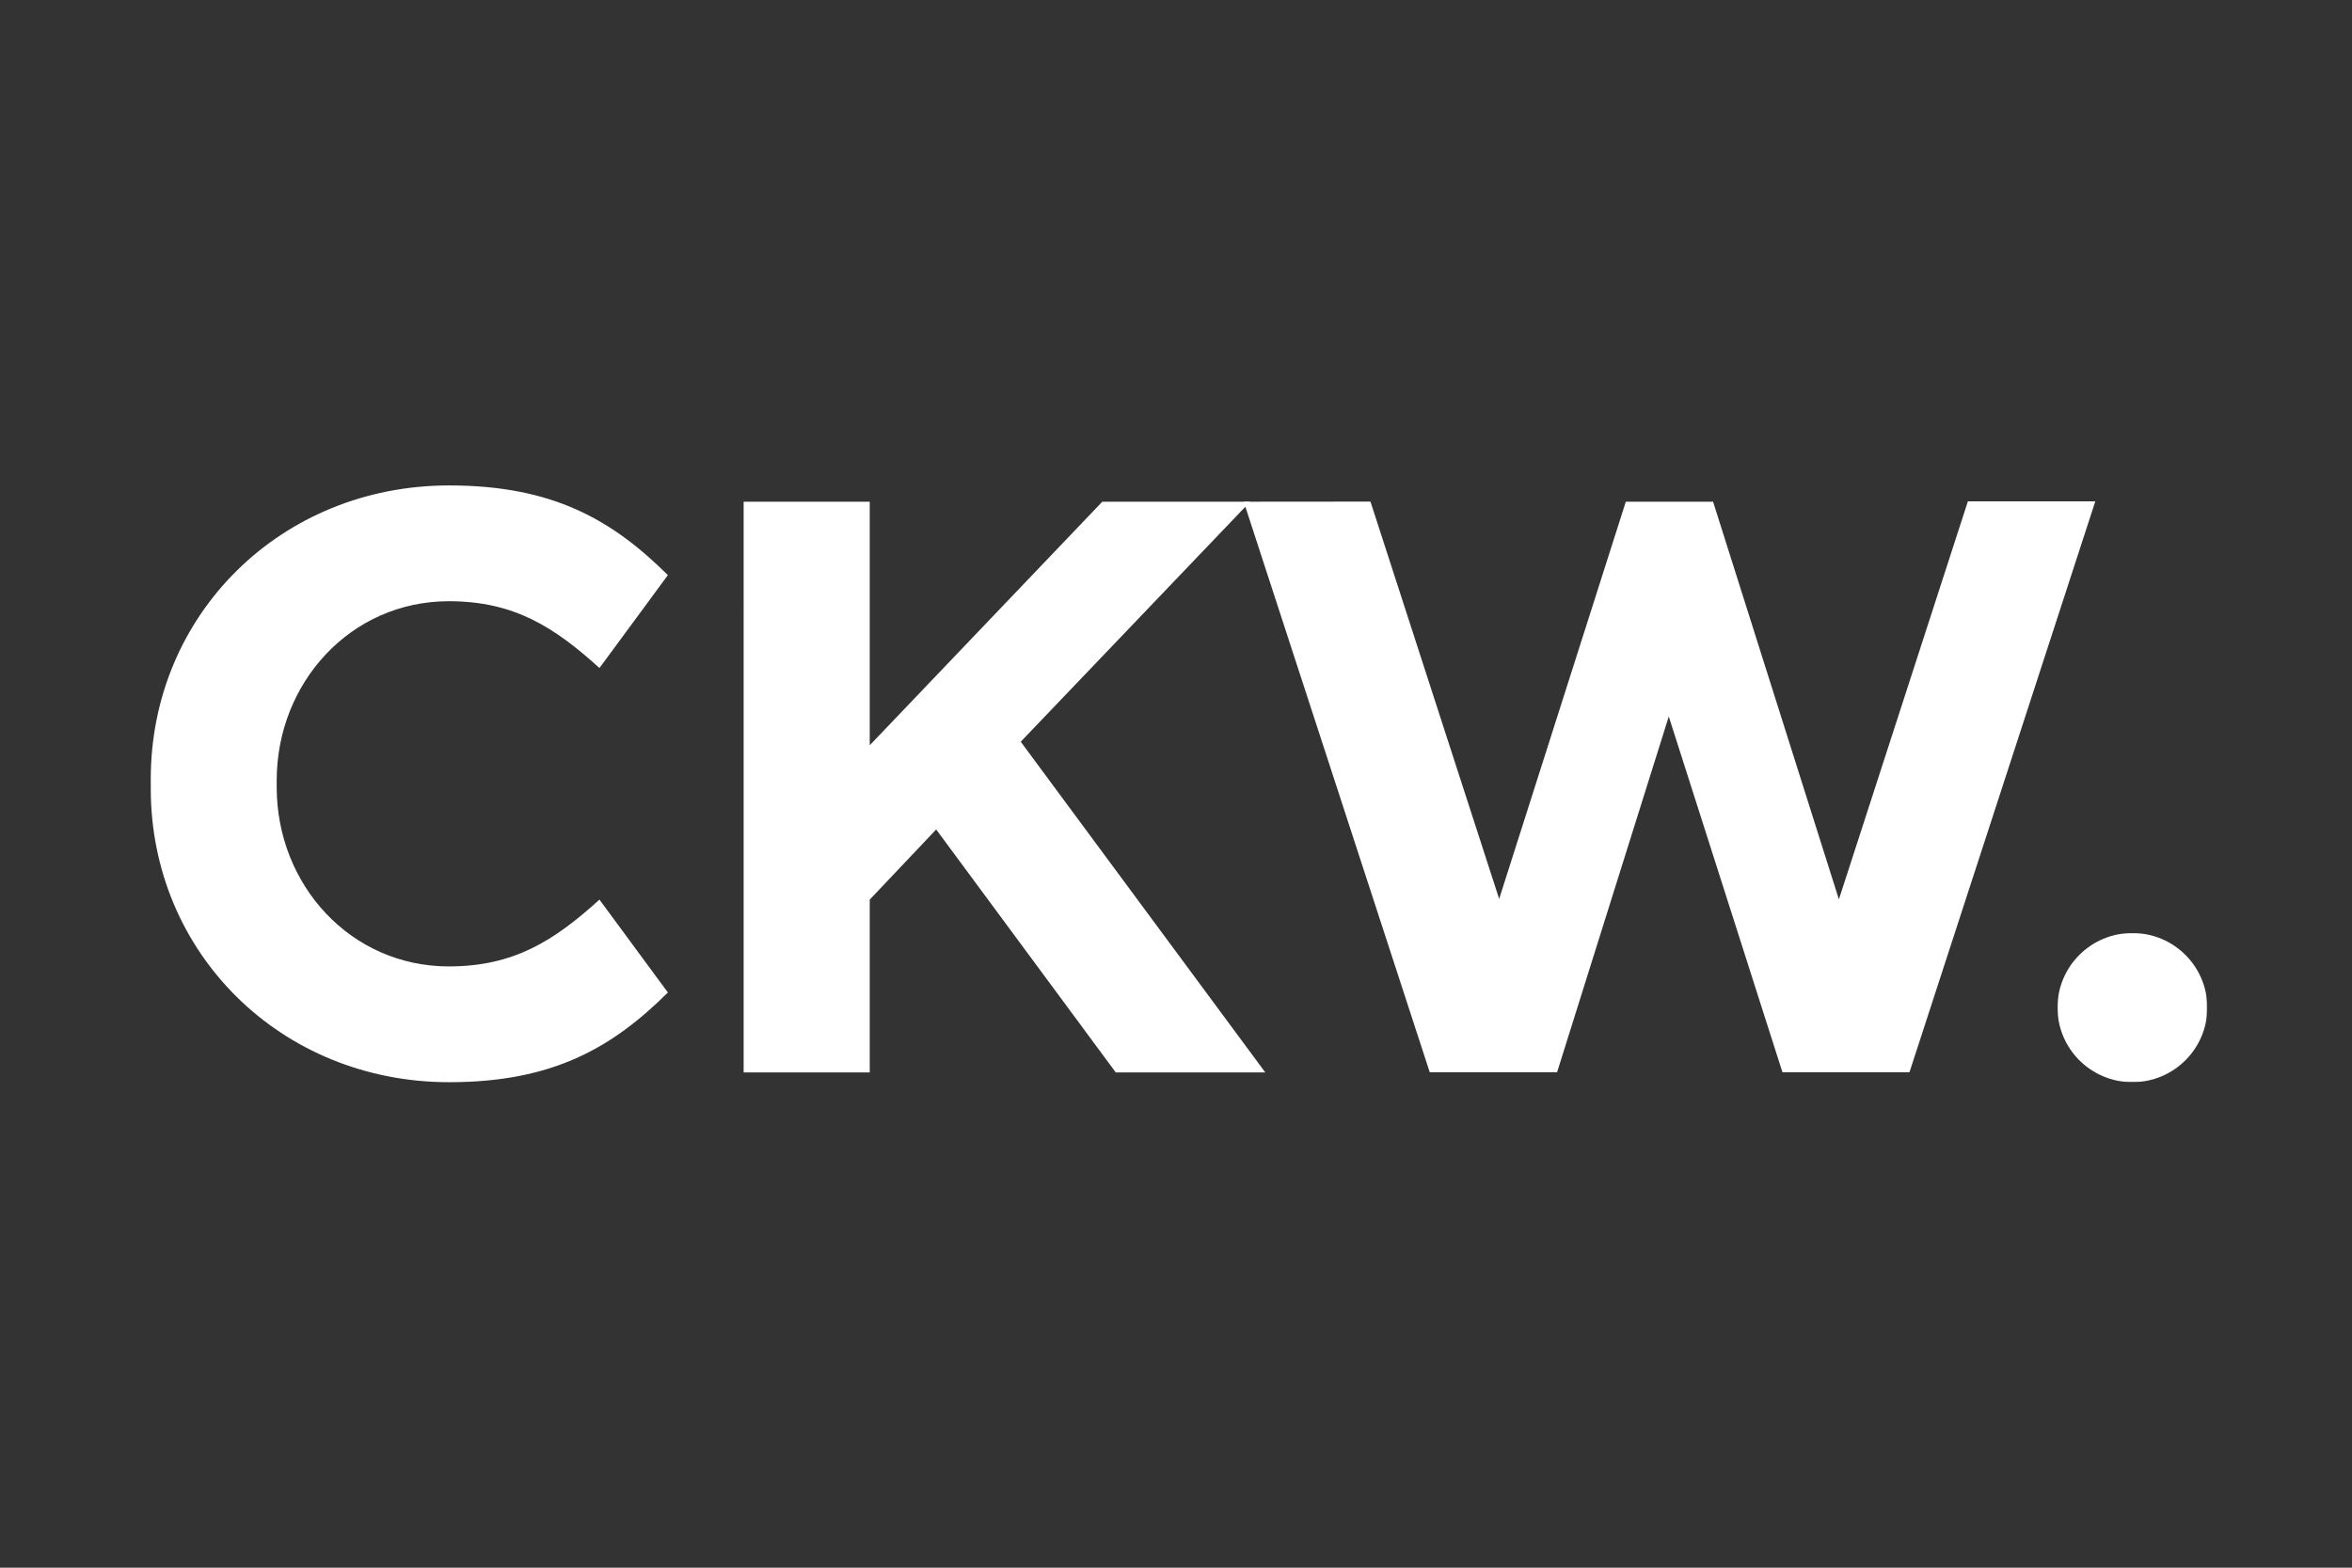 <svg xmlns="http://www.w3.org/2000/svg" viewBox="0 0 1500 1000"><rect x="0" y="0" width="1500" height="1000" fill="#333333" stroke="none"/><defs><mask id="a" x="1312.17" y="595.14" width="95.55" height="95.17" maskUnits="userSpaceOnUse"><path d="M1407.72 595.15v95.16h-95.55v-95.17h95.55z" fill="#fff" stroke-width="0"/></mask></defs><path d="M474.25 320.03h80.43V475.4L703 320.03h94.31l-146.33 153.1 155.95 210.94h-95.36L597.05 529.1l-42.37 44.75v110.23h-80.42V320.04zM286.26 616.46c-62.67 0-109.8-52-109.8-114.41v-4.13c0-62.41 47.13-114.41 109.8-114.41 41.76 0 67.34 16.62 96.05 42.6l43.64-59.25c-35.72-35.46-73.66-57.21-139.46-57.21-107.59 0-190.34 82.69-190.34 187.23v6.21c0 104.53 82.74 187.22 190.34 187.22 65.8 0 103.75-21.75 139.46-57.21l-43.64-59.25c-28.71 25.98-54.3 42.6-96.05 42.6z" fill="#fff" fill-rule="evenodd"/><path d="M1255.03 319.8l-82.26 253.89-80.24-253.66h-55.66L956.1 573.38l-82.08-253.42-80.83.07 118.63 363.92h81.22l71.23-226.91 72.49 226.91h81.02l118.51-364.14h-81.27z" fill="#fff" fill-rule="evenodd"/><g mask="url(#a)"><path d="M1359.94 690.31c26.39 0 47.78-21.31 47.78-47.58s-21.39-47.58-47.78-47.58-47.77 21.3-47.77 47.58 21.38 47.58 47.77 47.58z" fill="#fff" fill-rule="evenodd"/></g></svg>